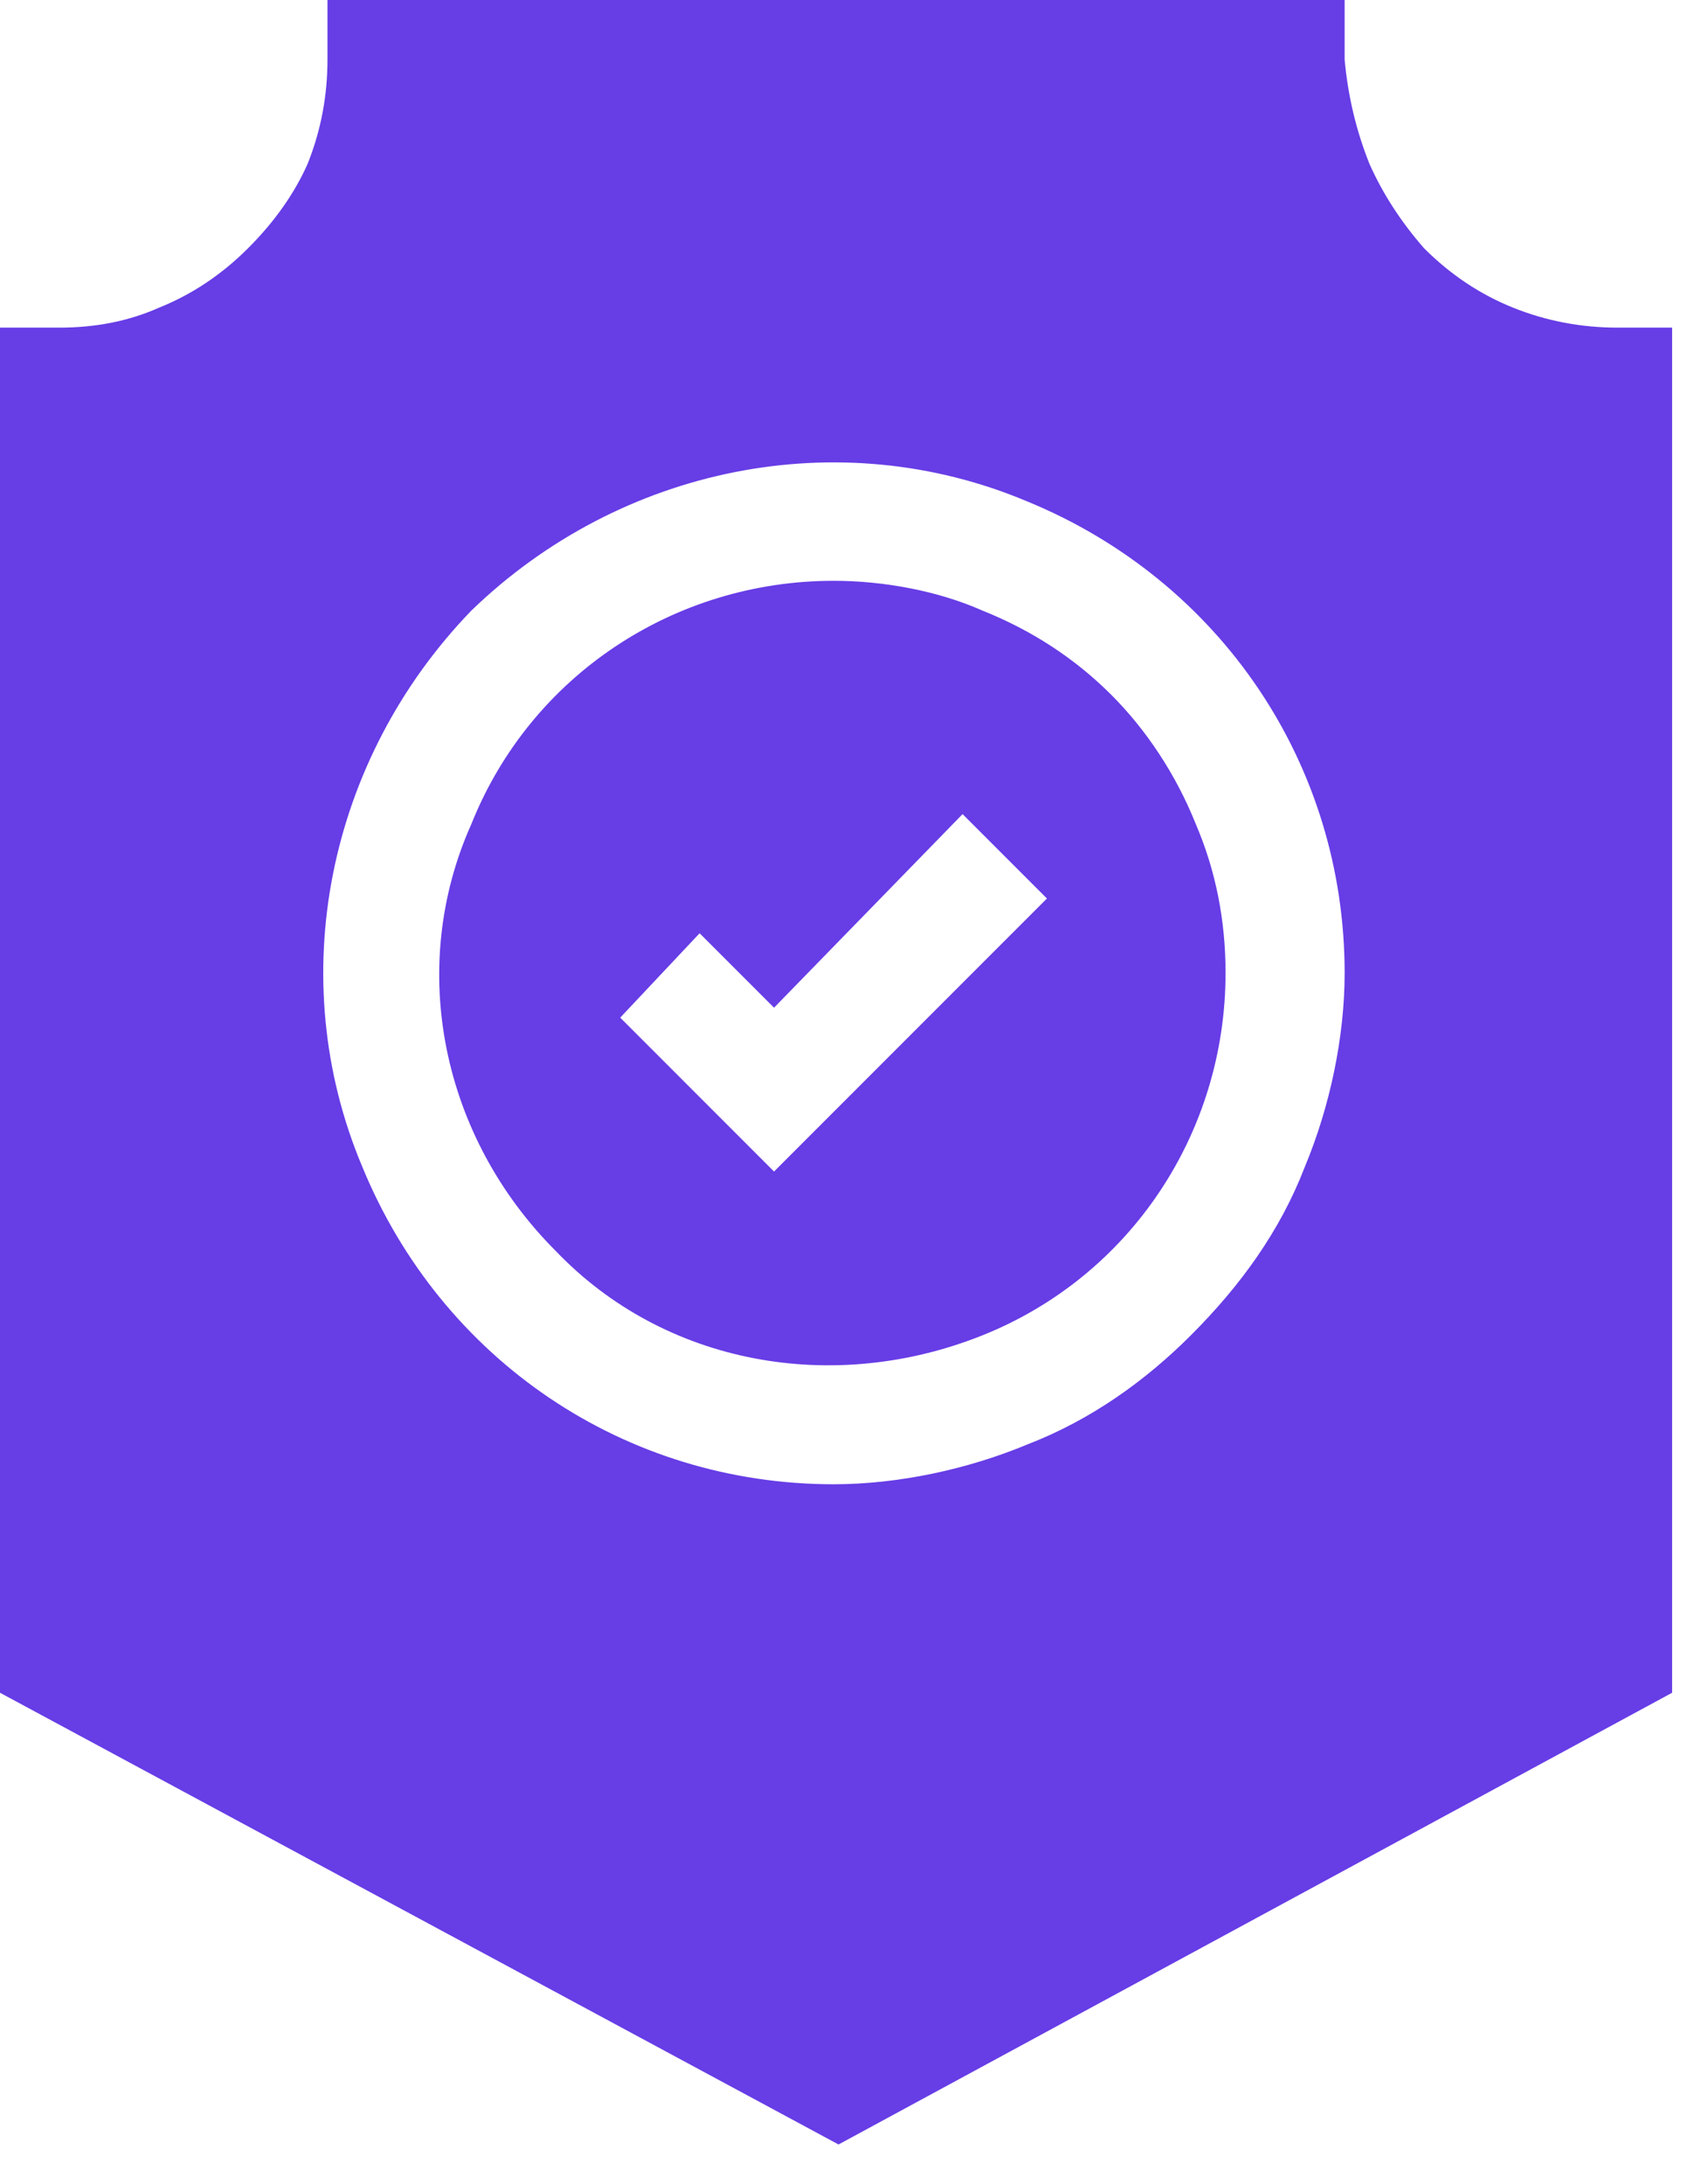 <svg version="1.2" xmlns="http://www.w3.org/2000/svg" viewBox="0 0 34 44" width="34" height="44"><style>.a{fill:#673de6}</style><path fill-rule="evenodd" class="a" d="m33.7 6.6v27.5l-16.8 9.1-16.9-9.1v-27.5h1.2q1.1 0 2-0.4 1-0.4 1.8-1.2 0.8-0.8 1.2-1.7 0.4-1 0.4-2.1v-1.2h20.5v1.2q0.1 1.1 0.5 2.1 0.4 0.9 1.1 1.7 0.8 0.8 1.8 1.2 1 0.4 2.1 0.4zm-16.9 23.3c1.3 0 2.7-0.3 3.9-0.8 1.3-0.5 2.4-1.3 3.3-2.2 1-1 1.8-2.1 2.3-3.4 0.5-1.2 0.8-2.6 0.8-3.9 0-4.2-2.5-7.9-6.4-9.5-3.8-1.6-8.2-0.7-11.2 2.2-2.9 3-3.8 7.4-2.2 11.2 1.6 3.9 5.3 6.4 9.5 6.4zm0-18.2c1 0 2.1 0.2 3 0.6q1.5 0.6 2.6 1.7c0.7 0.7 1.3 1.6 1.7 2.6q0.6 1.4 0.6 3c0 3.2-1.9 6.1-4.9 7.3-3 1.2-6.4 0.6-8.6-1.7-2.3-2.3-3-5.7-1.7-8.6 1.2-3 4.1-4.9 7.3-4.9zm4.3 6.4l-1.7-1.7-3.8 3.9-1.5-1.5-1.6 1.7 3.1 3.1z"/></svg>
